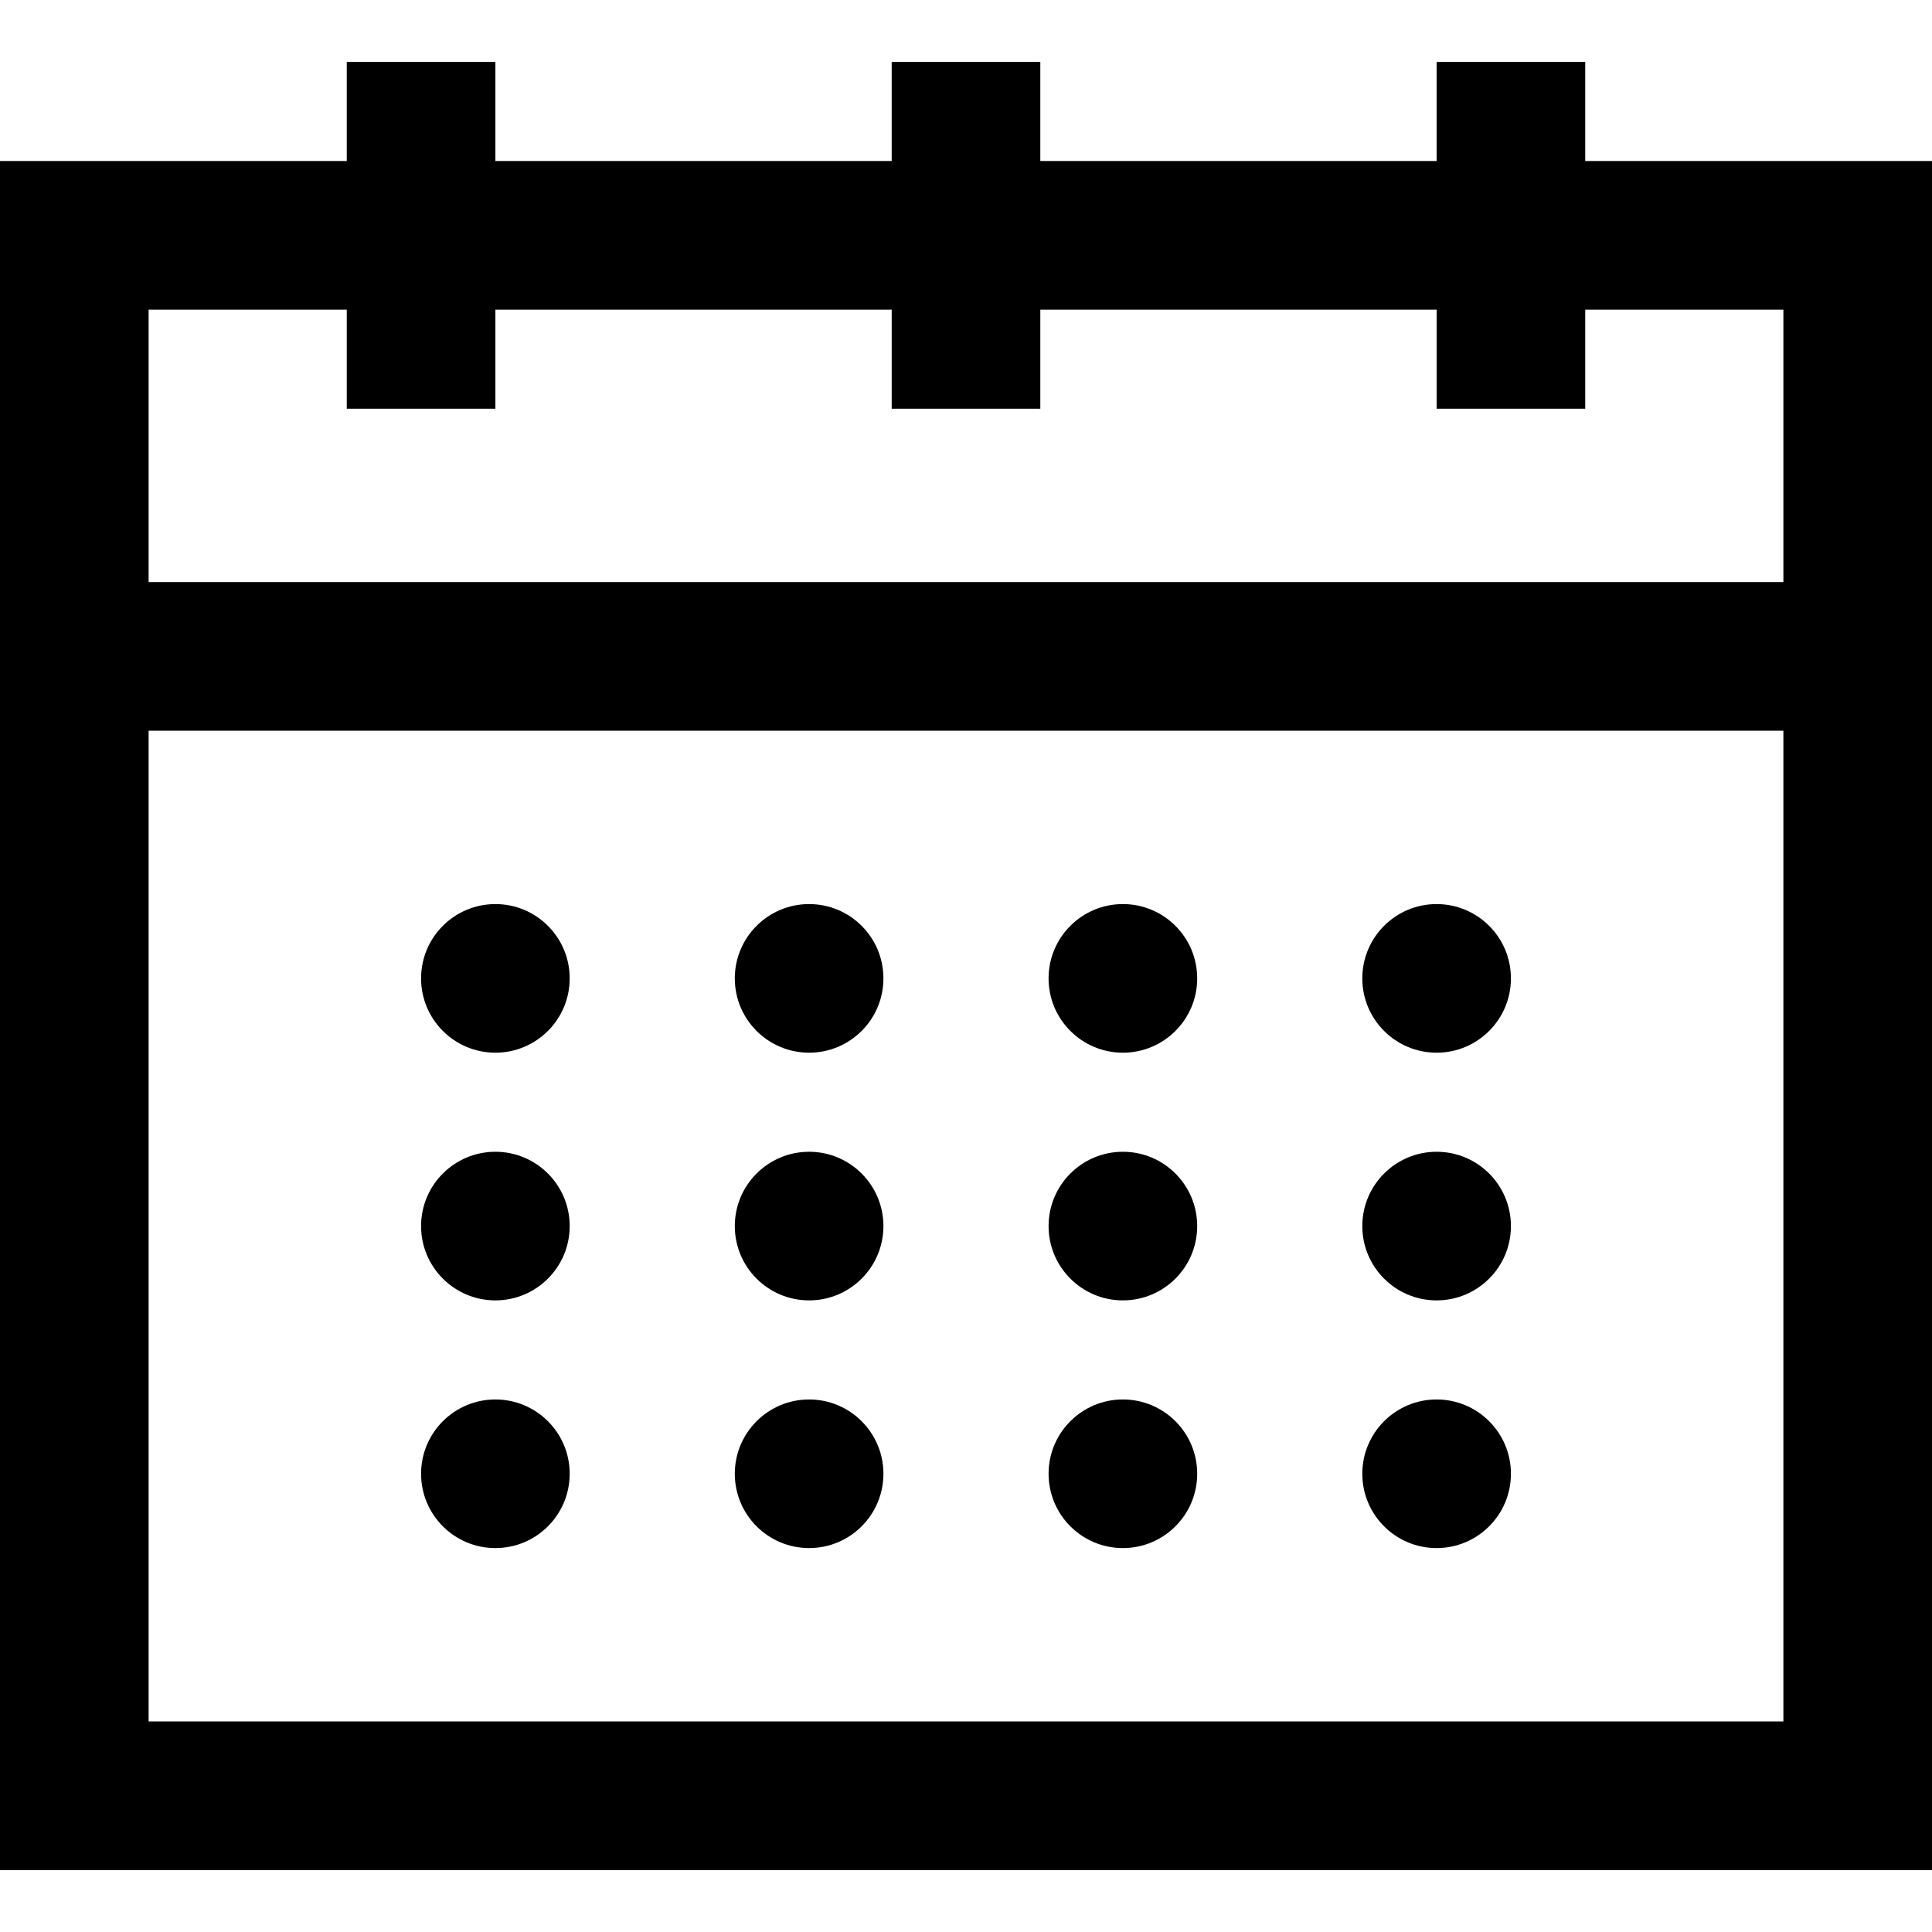 <?xml version="1.0" encoding="iso-8859-1"?>
<!-- Uploaded to: SVG Repo, www.svgrepo.com, Generator: SVG Repo Mixer Tools -->
<svg fill="#000000" height="800px" width="800px" version="1.1" id="Layer_1" xmlns="http://www.w3.org/2000/svg" xmlns:xlink="http://www.w3.org/1999/xlink" 
	 viewBox="0 0 512 512" xml:space="preserve">
<g>
	<g>
		<path d="M420.103,42.667V16.41h-39.385v26.256H275.692V16.41h-39.385v26.256H131.282V16.41H91.897v26.256H0V495.59h512V42.667
			H420.103z M472.615,456.205H39.385V193.641h433.231V456.205z M472.615,154.256H39.385V82.051h52.513v26.256h39.385V82.051h105.026
			v26.256h39.385V82.051h105.026v26.256h39.385V82.051h52.513V154.256z"/>
	</g>
</g>
<g>
	<g>
		<circle cx="131.282" cy="259.282" r="19.692"/>
	</g>
</g>
<g>
	<g>
		<circle cx="214.423" cy="259.282" r="19.692"/>
	</g>
</g>
<g>
	<g>
		<circle cx="297.577" cy="259.282" r="19.692"/>
	</g>
</g>
<g>
	<g>
		<circle cx="380.718" cy="259.282" r="19.692"/>
	</g>
</g>
<g>
	<g>
		<circle cx="131.282" cy="324.923" r="19.692"/>
	</g>
</g>
<g>
	<g>
		<circle cx="214.423" cy="324.923" r="19.692"/>
	</g>
</g>
<g>
	<g>
		<circle cx="297.577" cy="324.923" r="19.692"/>
	</g>
</g>
<g>
	<g>
		<circle cx="380.718" cy="324.923" r="19.692"/>
	</g>
</g>
<g>
	<g>
		<circle cx="131.282" cy="390.564" r="19.692"/>
	</g>
</g>
<g>
	<g>
		<circle cx="214.423" cy="390.564" r="19.692"/>
	</g>
</g>
<g>
	<g>
		<circle cx="297.577" cy="390.564" r="19.692"/>
	</g>
</g>
<g>
	<g>
		<circle cx="380.718" cy="390.564" r="19.692"/>
	</g>
</g>
</svg>